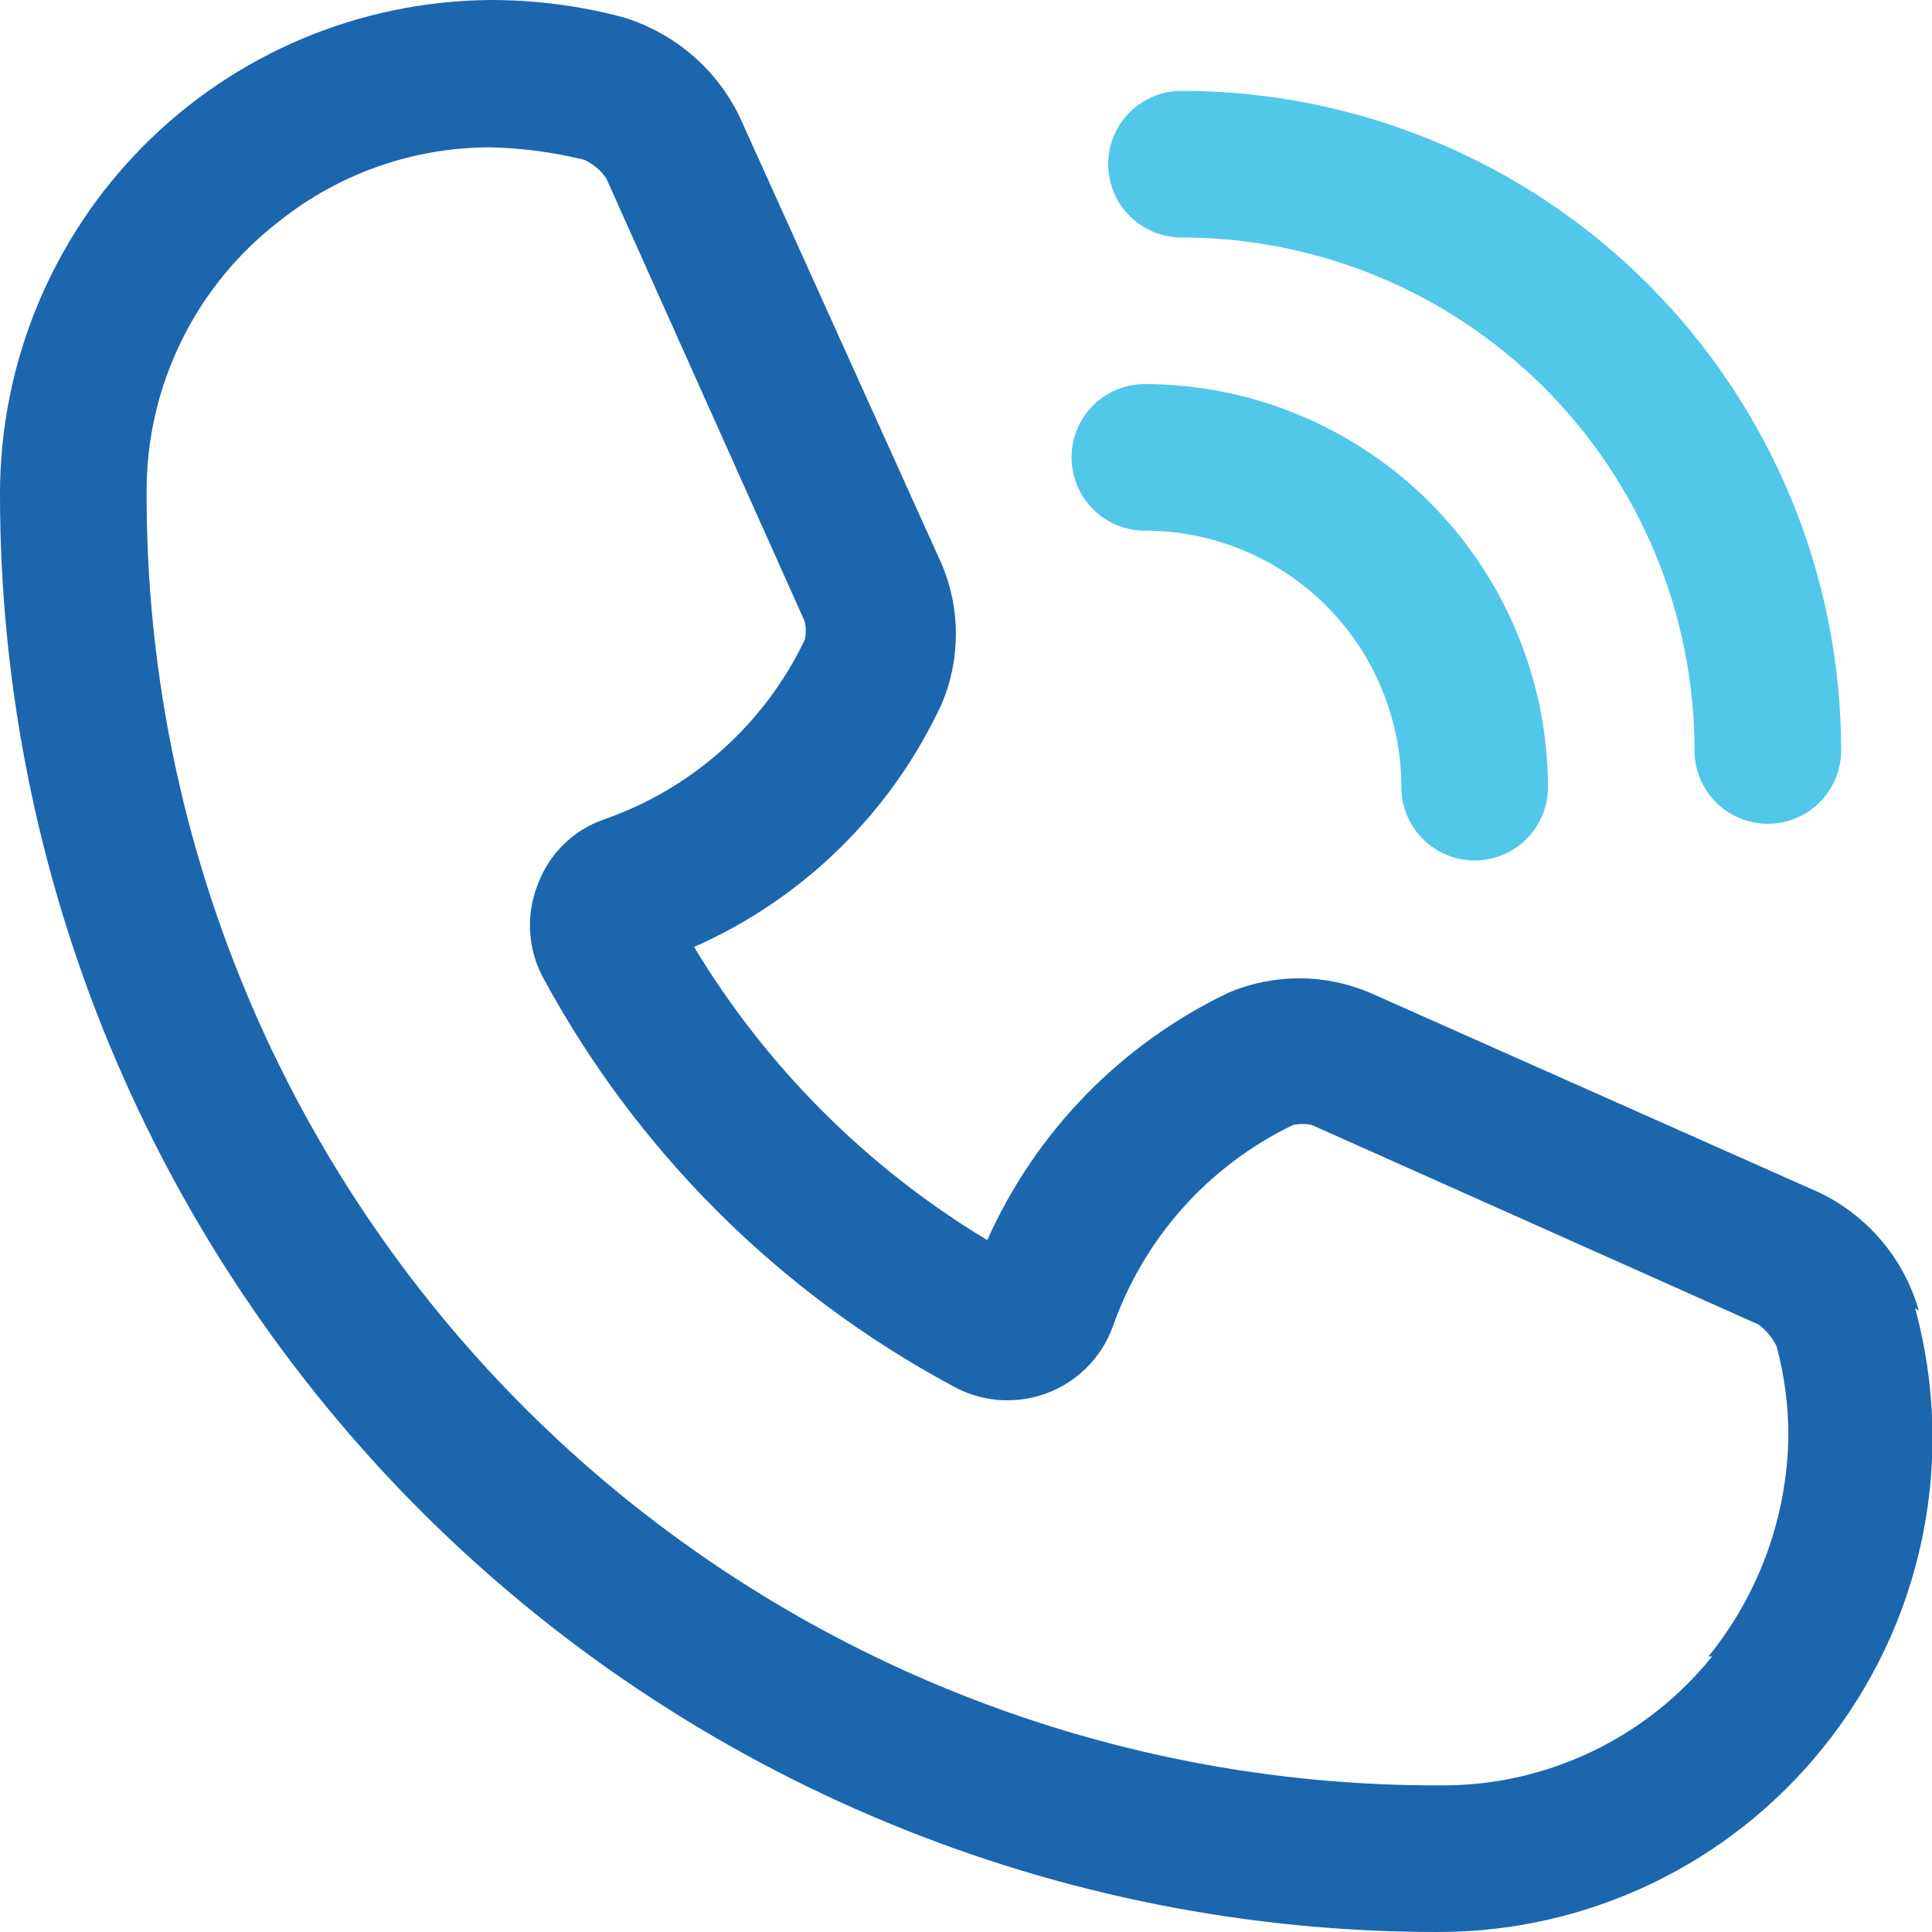 <svg width="35" height="35" viewBox="0 0 35 35" fill="none" xmlns="http://www.w3.org/2000/svg">
<path d="M34.761 23.741C34.628 23.277 34.399 22.846 34.087 22.478C33.776 22.11 33.39 21.811 32.955 21.603L24.803 17.978C24.401 17.81 23.97 17.723 23.535 17.723C23.099 17.723 22.668 17.81 22.267 17.978C20.319 18.905 18.765 20.496 17.885 22.466C15.709 21.154 13.885 19.331 12.574 17.155C14.556 16.28 16.152 14.713 17.062 12.747C17.231 12.348 17.317 11.918 17.317 11.485C17.317 11.052 17.231 10.623 17.062 10.224L13.397 2.111C13.187 1.678 12.888 1.293 12.52 0.982C12.151 0.671 11.722 0.44 11.259 0.305C10.484 0.101 9.685 -0.001 8.883 1.01326e-05C6.523 0.018 4.266 0.966 2.602 2.64C0.939 4.313 0.003 6.576 1.35568e-05 8.936C-0.003 12.36 0.668 15.751 1.977 18.914C3.286 22.078 5.205 24.953 7.626 27.374C10.047 29.795 12.922 31.715 16.086 33.023C19.25 34.332 22.64 35.004 26.064 35C27.399 34.999 28.717 34.7 29.921 34.123C31.125 33.546 32.184 32.707 33.022 31.667C33.911 30.567 34.527 29.271 34.818 27.886C35.109 26.5 35.066 25.066 34.695 23.701L34.761 23.741ZM31.017 30.008C30.429 30.738 29.685 31.327 28.839 31.731C27.993 32.136 27.068 32.345 26.131 32.344C23.049 32.358 19.996 31.763 17.146 30.592C14.296 29.422 11.705 27.699 9.523 25.523C7.342 23.348 5.612 20.762 4.433 17.916C3.254 15.069 2.65 12.017 2.656 8.936C2.649 7.982 2.864 7.039 3.284 6.182C3.703 5.325 4.315 4.577 5.072 3.997C6.156 3.137 7.499 2.669 8.883 2.669C9.456 2.682 10.026 2.757 10.582 2.895C10.743 2.967 10.88 3.082 10.981 3.226L14.579 11.259C14.604 11.369 14.604 11.482 14.579 11.591C14.218 12.347 13.71 13.024 13.086 13.582C12.461 14.141 11.732 14.57 10.941 14.845C10.668 14.939 10.419 15.093 10.213 15.295C10.006 15.497 9.847 15.742 9.746 16.013C9.636 16.286 9.587 16.579 9.603 16.873C9.619 17.167 9.7 17.453 9.839 17.712C11.531 20.842 14.102 23.408 17.234 25.095C17.49 25.243 17.775 25.333 18.07 25.36C18.364 25.386 18.66 25.348 18.939 25.248C19.217 25.149 19.47 24.989 19.68 24.782C19.89 24.574 20.052 24.323 20.155 24.046C20.432 23.25 20.863 22.517 21.423 21.888C21.984 21.259 22.663 20.747 23.422 20.381C23.535 20.355 23.654 20.355 23.767 20.381L31.853 23.993C31.995 24.096 32.109 24.233 32.185 24.391C32.328 24.924 32.4 25.473 32.398 26.024C32.376 27.477 31.866 28.88 30.95 30.008H31.017Z" fill="#1C66AD"/>
<path d="M19.801 7.346C19.552 7.595 19.412 7.933 19.412 8.285C19.412 8.637 19.552 8.975 19.801 9.224C20.05 9.473 20.388 9.613 20.74 9.613C21.972 9.613 23.154 10.103 24.026 10.974C24.897 11.846 25.387 13.028 25.387 14.26C25.387 14.612 25.527 14.95 25.776 15.199C26.025 15.448 26.363 15.588 26.715 15.588C27.067 15.588 27.405 15.448 27.654 15.199C27.903 14.95 28.043 14.612 28.043 14.26C28.039 12.325 27.268 10.469 25.9 9.1C24.531 7.732 22.675 6.961 20.74 6.958C20.388 6.958 20.05 7.097 19.801 7.346Z" fill="#51C7EA"/>
<path d="M20.465 2.035C20.216 2.284 20.076 2.622 20.076 2.974C20.076 3.326 20.216 3.664 20.465 3.913C20.714 4.162 21.052 4.302 21.404 4.302C23.869 4.302 26.233 5.281 27.976 7.024C29.719 8.767 30.698 11.131 30.698 13.596C30.698 13.948 30.838 14.286 31.087 14.535C31.336 14.784 31.674 14.924 32.026 14.924C32.378 14.924 32.716 14.784 32.965 14.535C33.214 14.286 33.354 13.948 33.354 13.596C33.354 10.427 32.094 7.388 29.854 5.147C27.613 2.905 24.573 1.646 21.404 1.646C21.052 1.646 20.714 1.786 20.465 2.035Z" fill="#51C7EA"/>
</svg>
